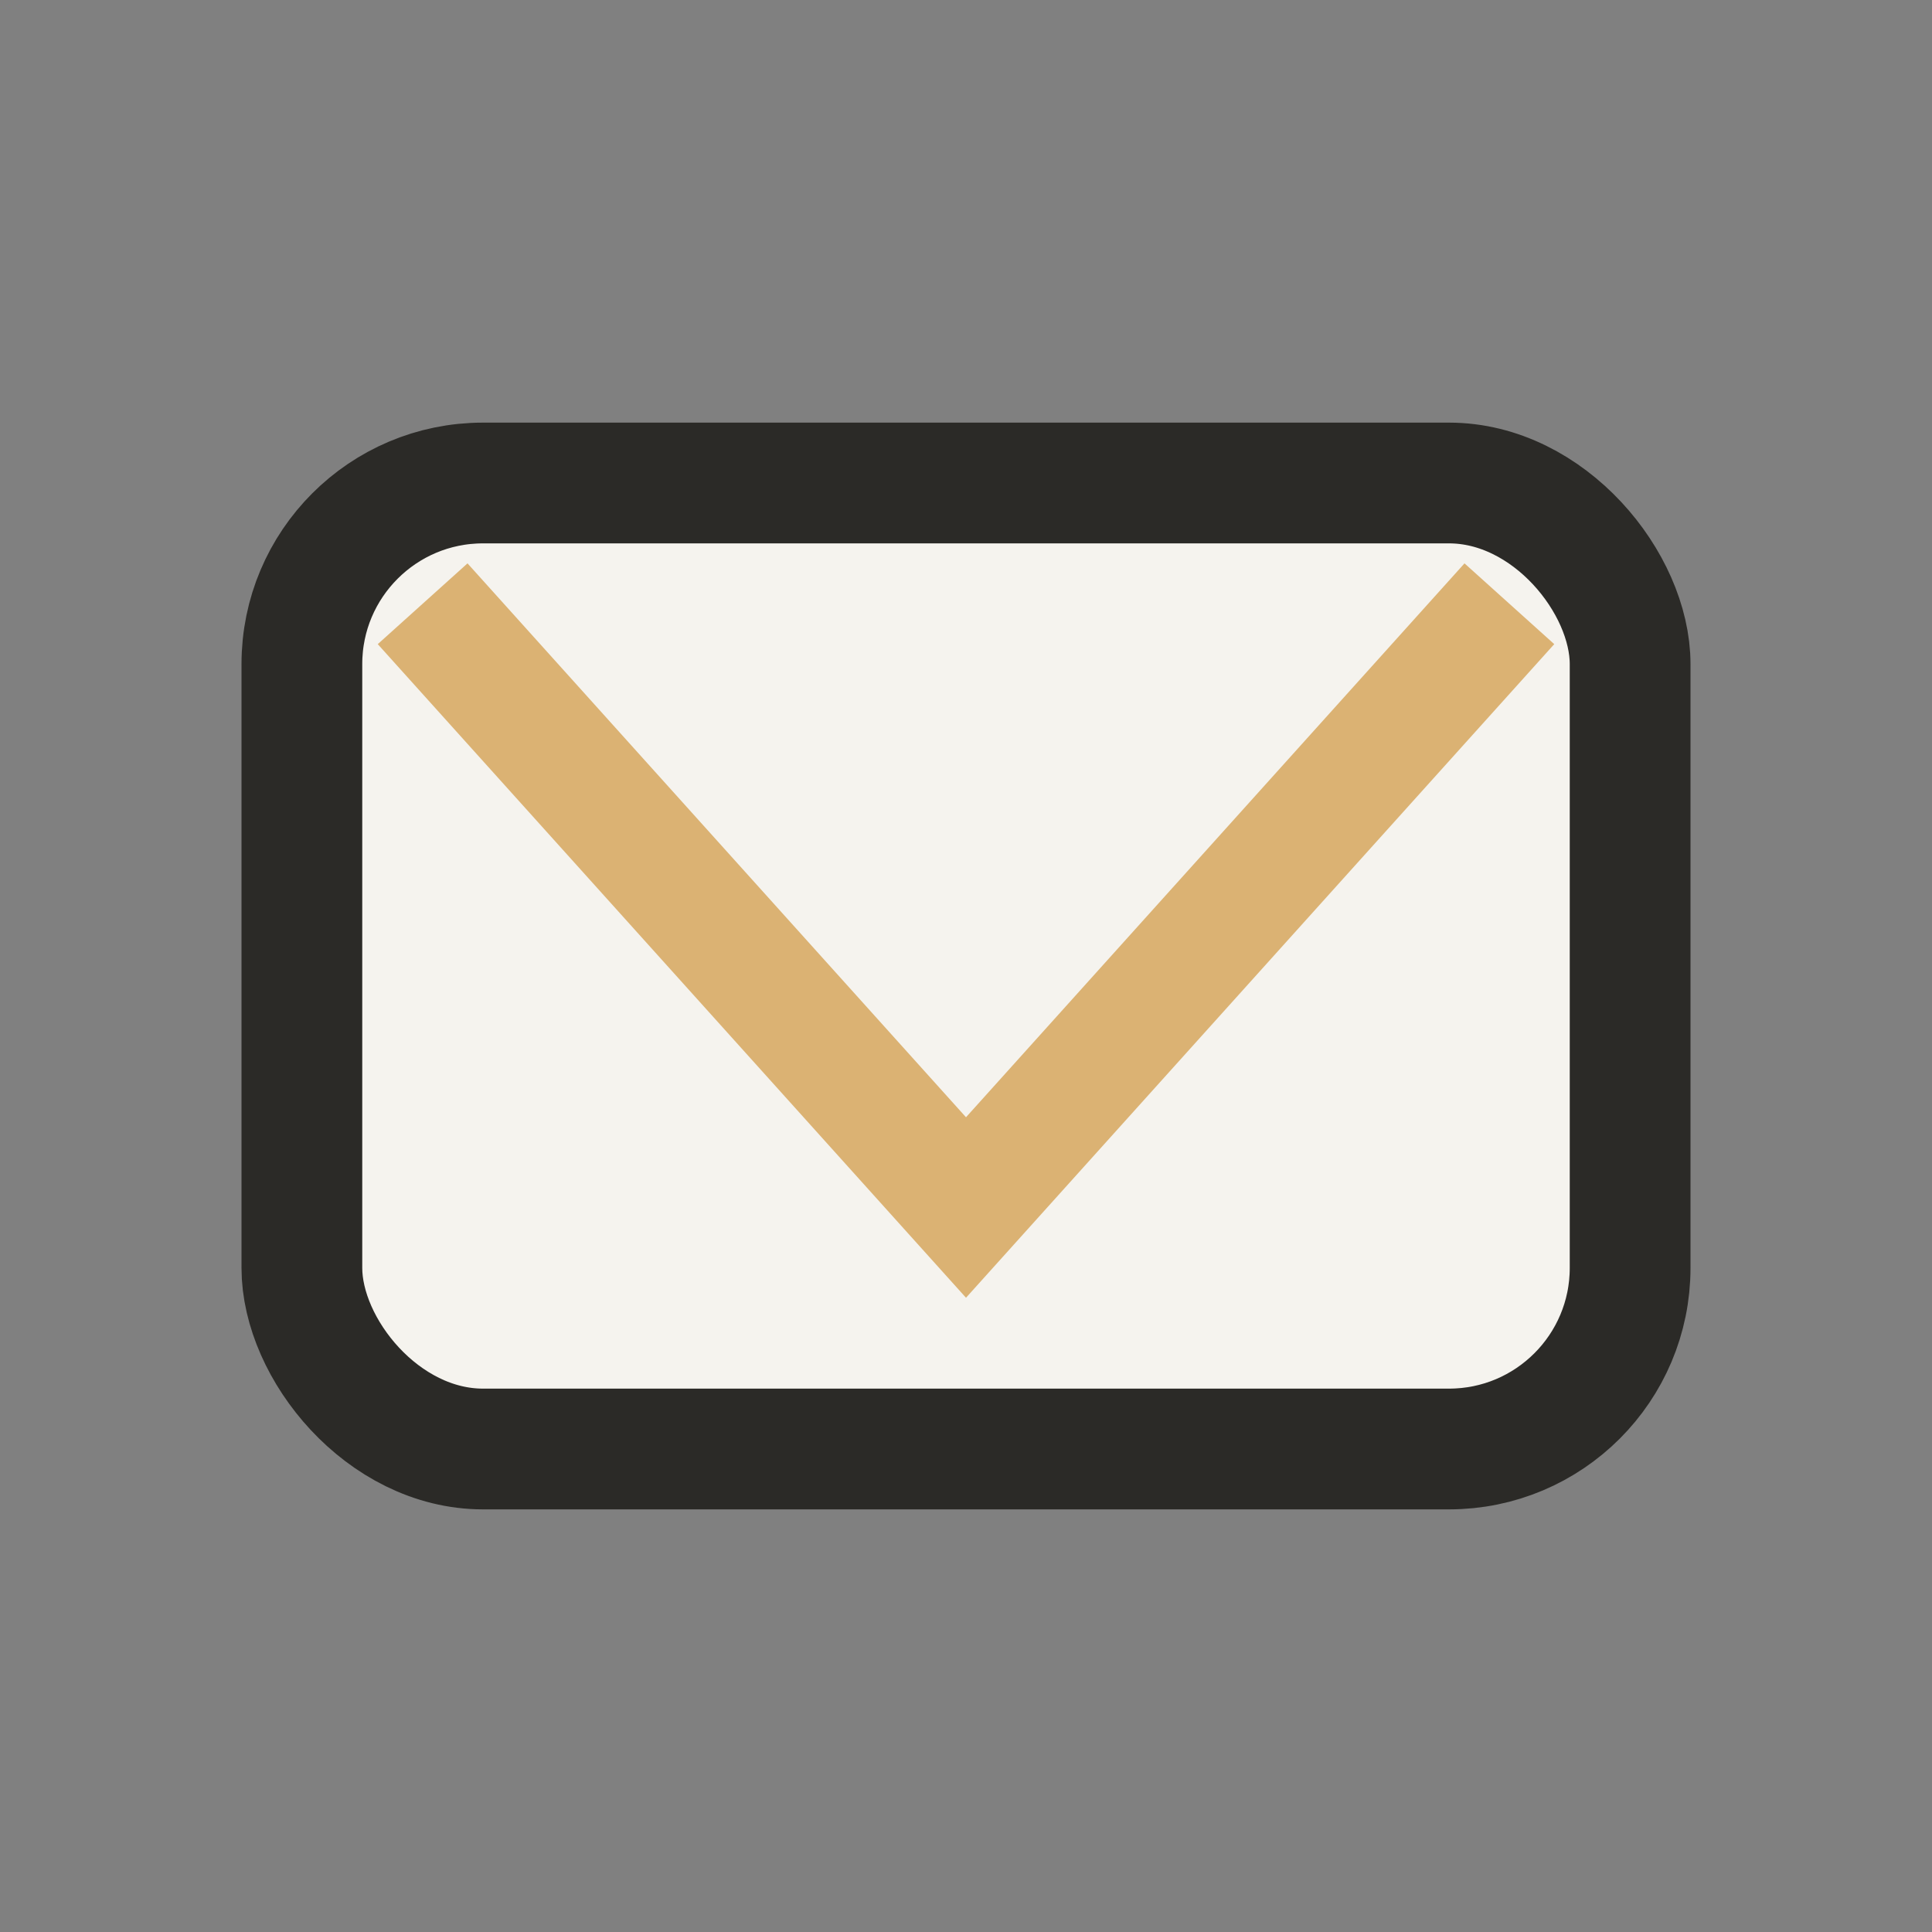 <?xml version="1.0" encoding="UTF-8"?>
<svg xmlns="http://www.w3.org/2000/svg" width="32" height="32" viewBox="0 0 32 32"><rect x="0" y="0" width="32" height="32" fill="#808080" stroke="none"/><rect x="5" y="8" width="22" height="16" rx="3" fill="#F5F3EE" stroke="#2B2A27" stroke-width="2"/><polyline points="7,10 16,20 25,10" fill="none" stroke="#DBB273" stroke-width="2"/></svg>